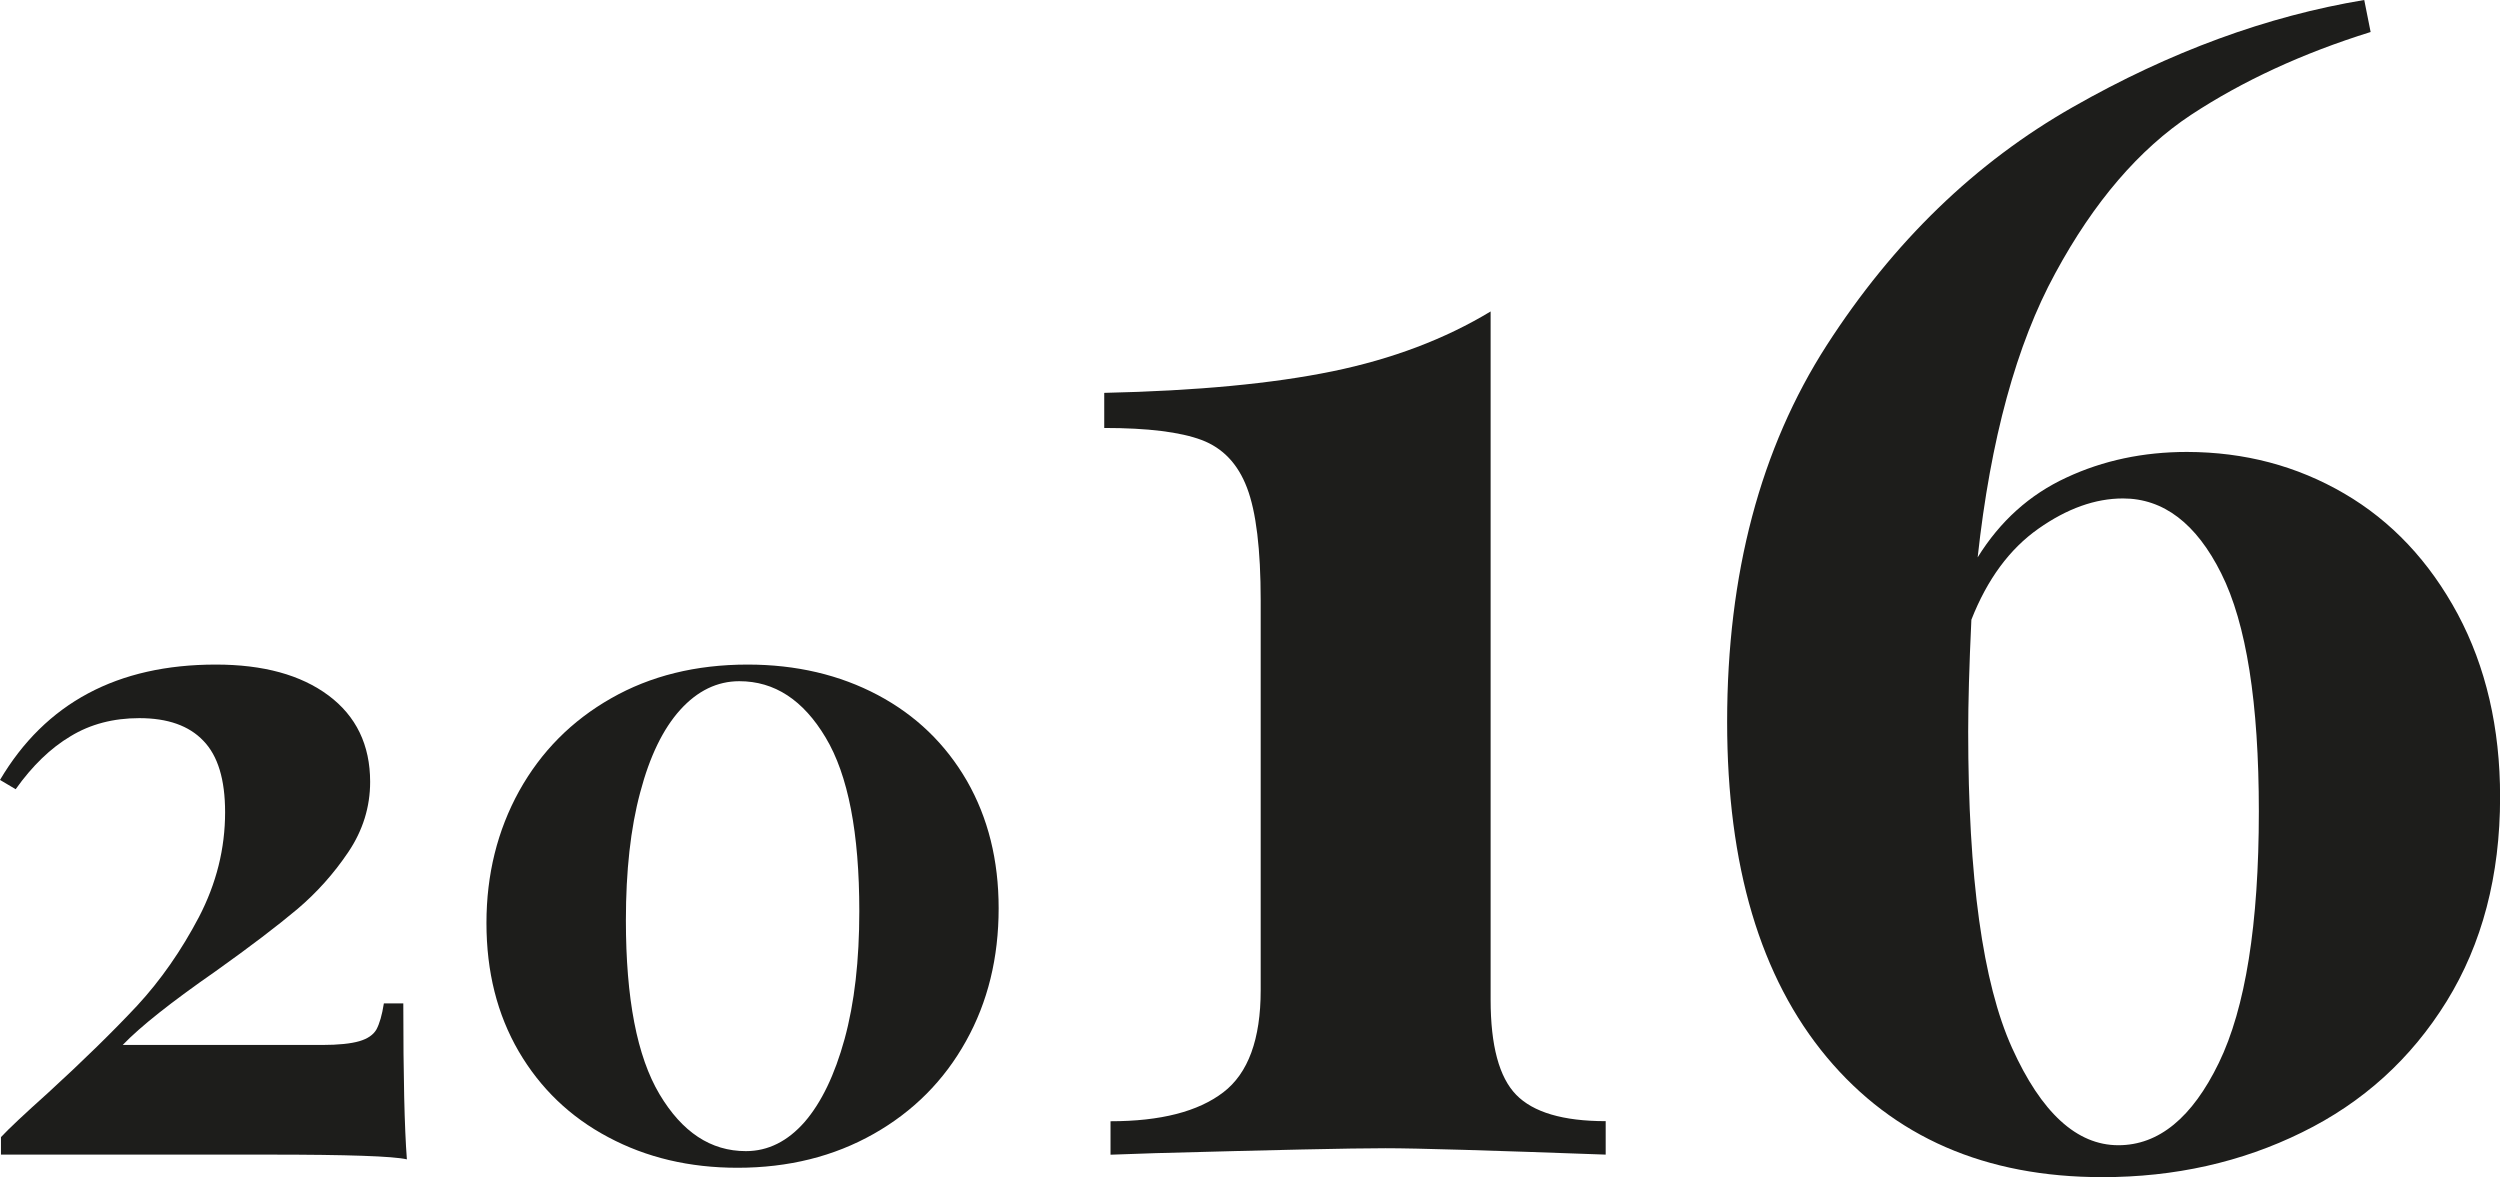 <?xml version="1.0" encoding="utf-8"?>
<!-- Generator: Adobe Illustrator 16.0.0, SVG Export Plug-In . SVG Version: 6.00 Build 0)  -->
<!DOCTYPE svg PUBLIC "-//W3C//DTD SVG 1.1//EN" "http://www.w3.org/Graphics/SVG/1.1/DTD/svg11.dtd">
<svg version="1.1" id="Calque_1" xmlns="http://www.w3.org/2000/svg" xmlns:xlink="http://www.w3.org/1999/xlink" x="0px" y="0px"
	 width="25.855px" height="12.174px" viewBox="0 0 25.855 12.174" enable-background="new 0 0 25.855 12.174" xml:space="preserve">
<g>
	<path fill="#1D1D1B" d="M3.398,7.193c0.285,0.213,0.43,0.511,0.43,0.893c0,0.261-0.076,0.503-0.225,0.725
		c-0.15,0.223-0.326,0.42-0.529,0.592C2.869,9.575,2.59,9.788,2.232,10.043c-0.457,0.318-0.779,0.572-0.963,0.764h2.062
		c0.17,0,0.299-0.014,0.385-0.039s0.146-0.066,0.178-0.123c0.031-0.059,0.057-0.146,0.076-0.268h0.201
		c0,0.75,0.012,1.289,0.037,1.613c-0.141-0.033-0.613-0.049-1.422-0.049H0.01V11.76c0.082-0.088,0.244-0.24,0.486-0.457
		c0.369-0.338,0.676-0.639,0.922-0.902c0.244-0.264,0.457-0.57,0.639-0.916C2.238,9.137,2.328,8.776,2.328,8.4
		c0-0.337-0.074-0.584-0.225-0.739C1.955,7.505,1.734,7.427,1.441,7.427c-0.268,0-0.506,0.062-0.711,0.187
		C0.523,7.737,0.334,7.92,0.162,8.162L0,8.066c0.471-0.796,1.215-1.193,2.232-1.193C2.723,6.873,3.111,6.979,3.398,7.193z"/>
	<path fill="#1D1D1B" d="M9.078,7.188C9.473,7.398,9.779,7.694,10,8.076c0.219,0.382,0.328,0.821,0.328,1.317
		c0,0.51-0.111,0.969-0.338,1.375c-0.227,0.408-0.545,0.727-0.955,0.959s-0.879,0.35-1.408,0.35c-0.496,0-0.941-0.105-1.336-0.316
		c-0.395-0.209-0.703-0.506-0.926-0.887c-0.223-0.383-0.334-0.824-0.334-1.328c0-0.502,0.113-0.957,0.338-1.365
		C5.596,7.773,5.912,7.454,6.32,7.222c0.406-0.232,0.877-0.349,1.412-0.349C8.234,6.873,8.684,6.979,9.078,7.188z M7.035,7.341
		C6.857,7.538,6.719,7.823,6.621,8.195c-0.1,0.372-0.148,0.813-0.148,1.323c0,0.809,0.115,1.408,0.348,1.799
		s0.529,0.588,0.893,0.588c0.23,0,0.432-0.102,0.607-0.301c0.174-0.201,0.312-0.488,0.414-0.859
		c0.102-0.373,0.152-0.812,0.152-1.322c0-0.808-0.115-1.407-0.348-1.795C8.307,7.239,8.01,7.045,7.646,7.045
		C7.418,7.045,7.213,7.144,7.035,7.341z"/>
	<path fill="#1D1D1B" d="M15.416,10.34c0,0.473,0.088,0.801,0.264,0.982s0.484,0.273,0.926,0.273v0.346
		c-1.189-0.043-1.949-0.066-2.279-0.066c-0.363,0-1.156,0.018-2.379,0.051l-0.463,0.016v-0.346c0.518,0,0.906-0.1,1.166-0.299
		c0.258-0.197,0.387-0.549,0.387-1.057v-4.03c0-0.528-0.047-0.917-0.141-1.164c-0.094-0.248-0.25-0.413-0.471-0.496
		c-0.219-0.082-0.555-0.124-1.006-0.124V4.063c0.957-0.021,1.744-0.096,2.361-0.223s1.162-0.333,1.635-0.619V10.34z"/>
	<path fill="#1D1D1B" d="M24.244,5.104c0.49,0.286,0.881,0.702,1.174,1.247c0.291,0.545,0.438,1.176,0.438,1.891
		c0,0.815-0.186,1.52-0.553,2.114c-0.369,0.596-0.867,1.047-1.496,1.355c-0.627,0.309-1.316,0.463-2.064,0.463
		c-1.211,0-2.16-0.414-2.85-1.24c-0.688-0.824-1.031-1.98-1.031-3.468c0-1.53,0.344-2.829,1.031-3.897
		C19.582,2.5,20.43,1.68,21.438,1.107C22.443,0.534,23.449,0.166,24.451,0l0.066,0.331c-0.705,0.22-1.324,0.506-1.859,0.858
		c-0.533,0.353-1.002,0.897-1.402,1.636c-0.402,0.737-0.67,1.718-0.803,2.939c0.232-0.374,0.537-0.649,0.918-0.825
		c0.379-0.177,0.795-0.265,1.246-0.265C23.213,4.675,23.754,4.818,24.244,5.104z M22.947,10.993
		c0.275-0.566,0.414-1.434,0.414-2.601c0-1.124-0.129-1.943-0.389-2.462c-0.258-0.517-0.598-0.775-1.016-0.775
		c-0.287,0-0.578,0.104-0.875,0.313s-0.529,0.523-0.693,0.941c-0.023,0.484-0.033,0.87-0.033,1.156c0,1.509,0.15,2.599,0.453,3.271
		s0.67,1.008,1.1,1.008C22.326,11.844,22.672,11.559,22.947,10.993z"/>
</g>
</svg>
